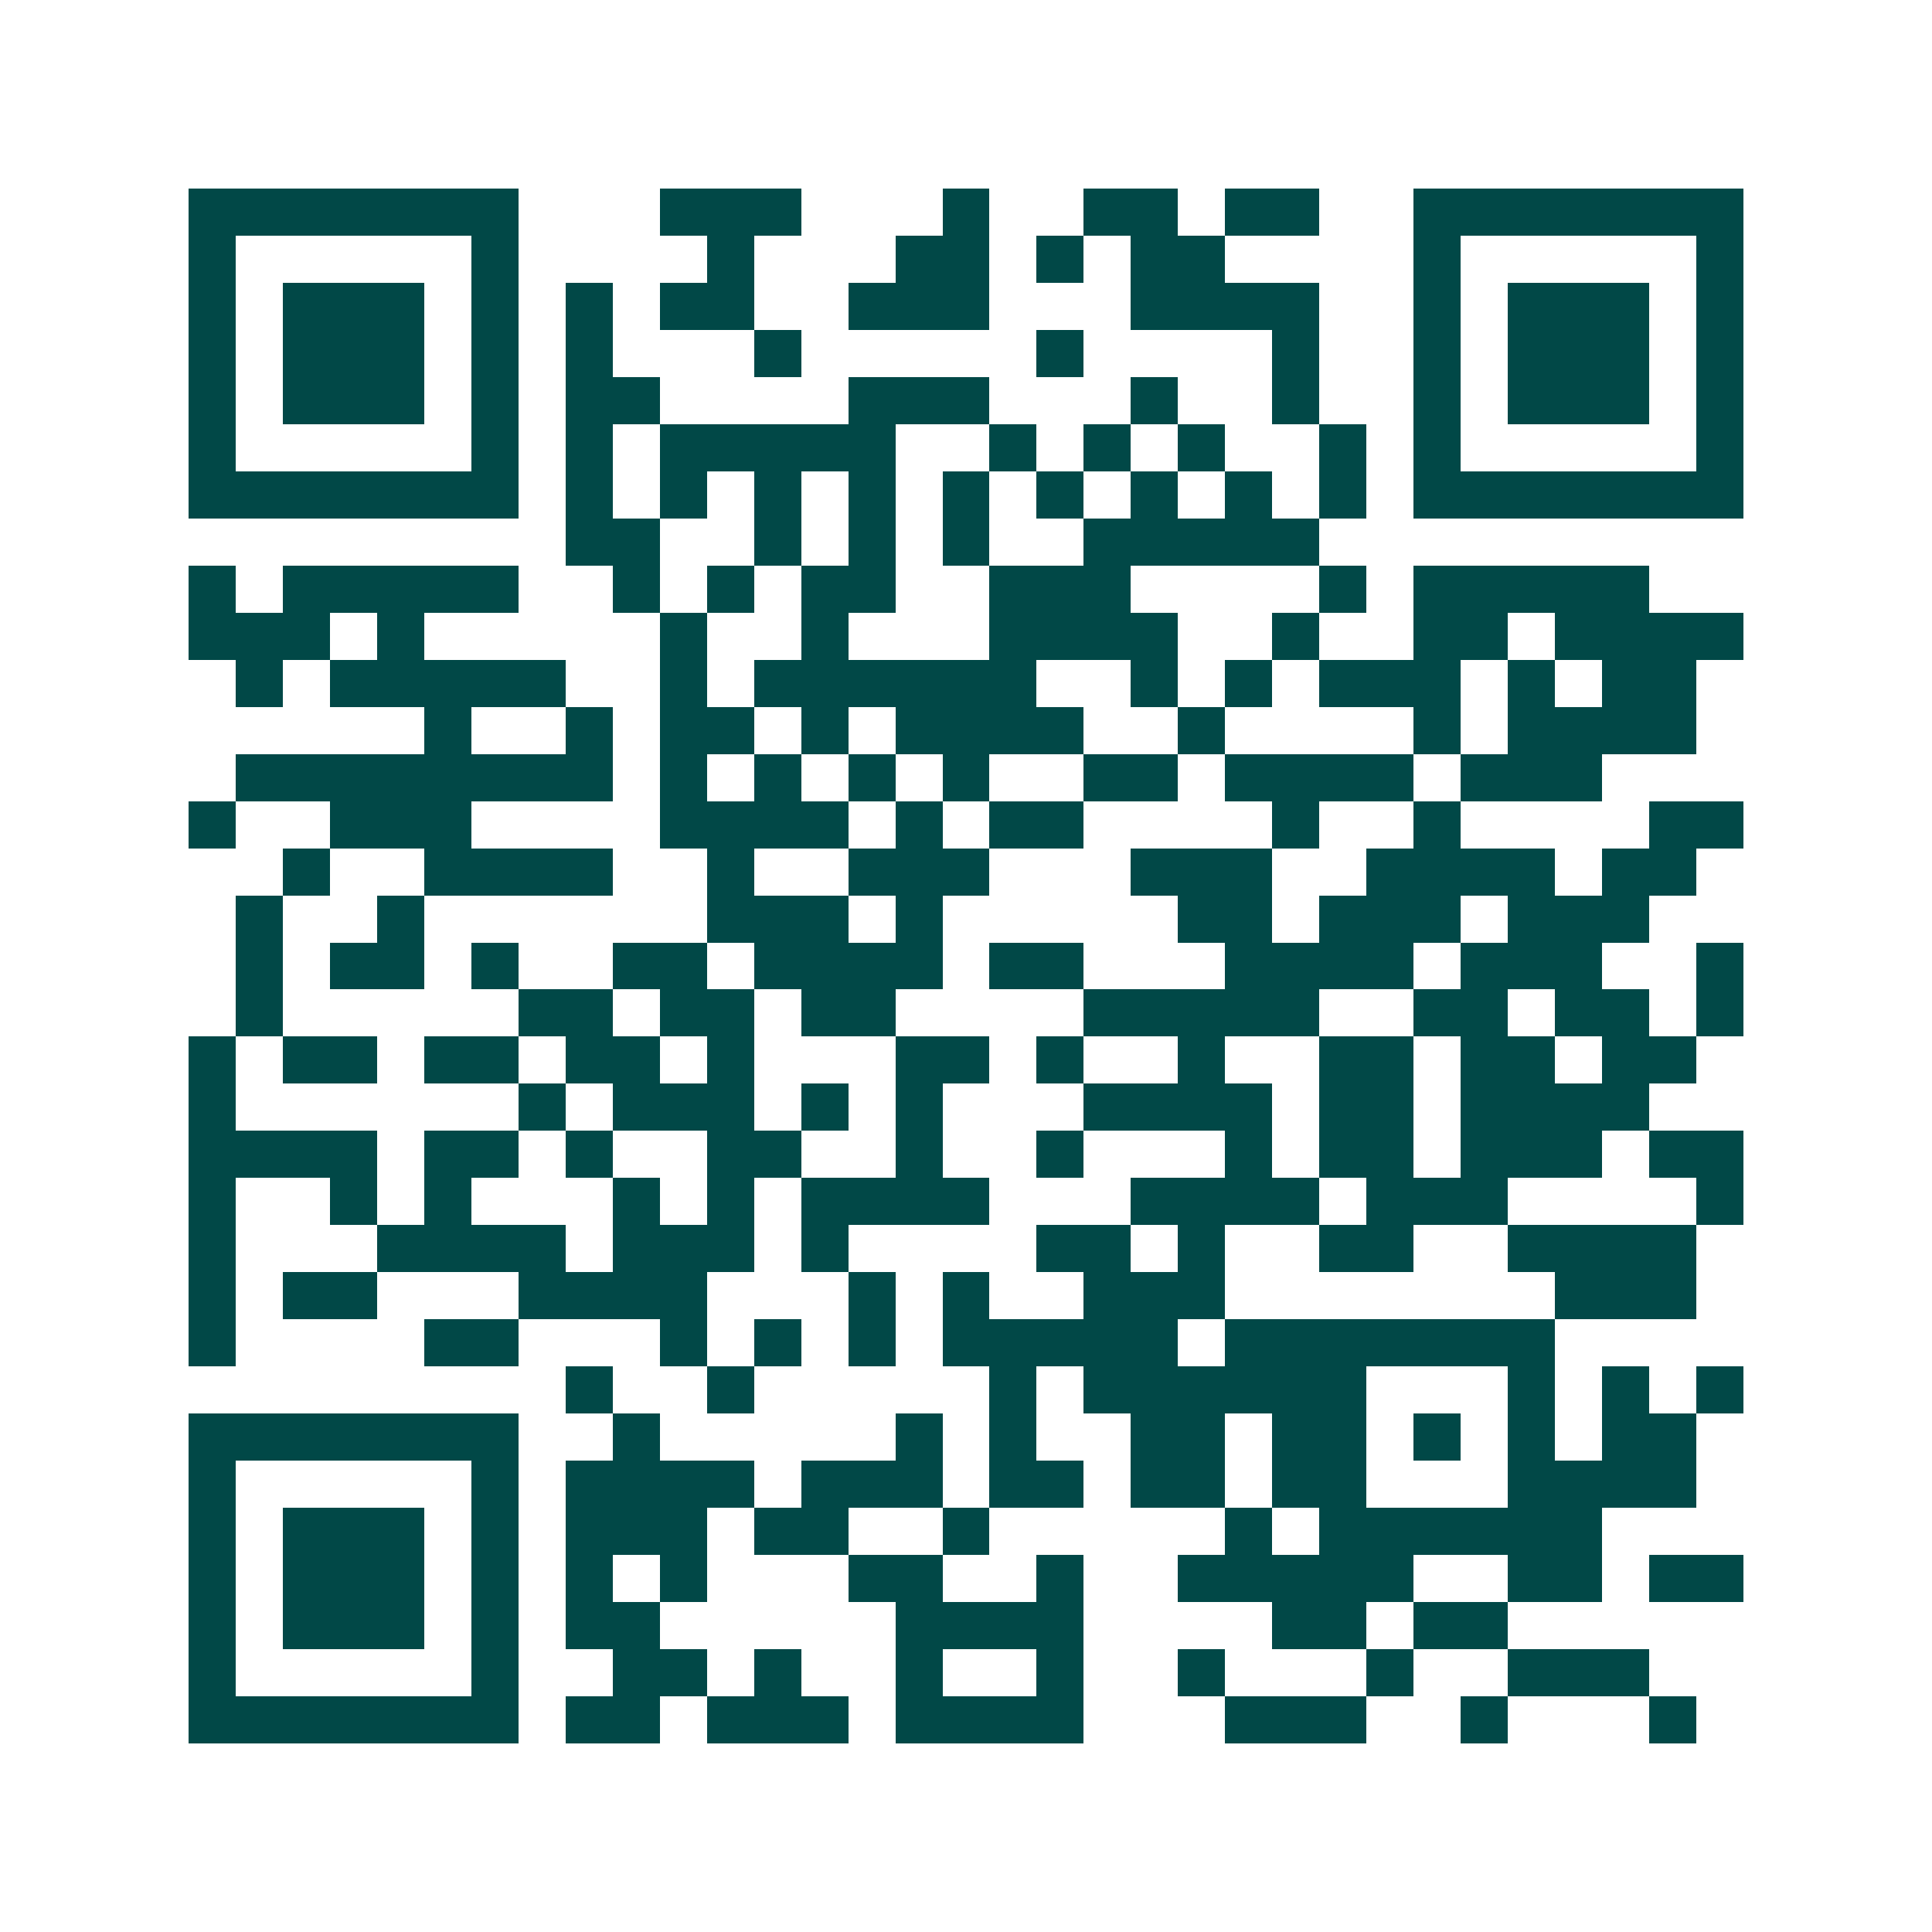 <svg xmlns="http://www.w3.org/2000/svg" width="200" height="200" viewBox="0 0 41 41" shape-rendering="crispEdges"><path fill="#ffffff" d="M0 0h41v41H0z"/><path stroke="#014847" d="M4 4.5h7m3 0h3m3 0h1m2 0h2m1 0h2m2 0h7M4 5.5h1m5 0h1m4 0h1m3 0h2m1 0h1m1 0h2m4 0h1m5 0h1M4 6.5h1m1 0h3m1 0h1m1 0h1m1 0h2m2 0h3m3 0h4m2 0h1m1 0h3m1 0h1M4 7.5h1m1 0h3m1 0h1m1 0h1m3 0h1m5 0h1m4 0h1m2 0h1m1 0h3m1 0h1M4 8.5h1m1 0h3m1 0h1m1 0h2m4 0h3m3 0h1m2 0h1m2 0h1m1 0h3m1 0h1M4 9.5h1m5 0h1m1 0h1m1 0h5m2 0h1m1 0h1m1 0h1m2 0h1m1 0h1m5 0h1M4 10.5h7m1 0h1m1 0h1m1 0h1m1 0h1m1 0h1m1 0h1m1 0h1m1 0h1m1 0h1m1 0h7M12 11.5h2m2 0h1m1 0h1m1 0h1m2 0h5M4 12.5h1m1 0h5m2 0h1m1 0h1m1 0h2m2 0h3m4 0h1m1 0h5M4 13.5h3m1 0h1m5 0h1m2 0h1m3 0h4m2 0h1m2 0h2m1 0h4M5 14.5h1m1 0h5m2 0h1m1 0h6m2 0h1m1 0h1m1 0h3m1 0h1m1 0h2M9 15.5h1m2 0h1m1 0h2m1 0h1m1 0h4m2 0h1m4 0h1m1 0h4M5 16.5h8m1 0h1m1 0h1m1 0h1m1 0h1m2 0h2m1 0h4m1 0h3M4 17.5h1m2 0h3m4 0h4m1 0h1m1 0h2m4 0h1m2 0h1m4 0h2M6 18.5h1m2 0h4m2 0h1m2 0h3m3 0h3m2 0h4m1 0h2M5 19.5h1m2 0h1m6 0h3m1 0h1m5 0h2m1 0h3m1 0h3M5 20.5h1m1 0h2m1 0h1m2 0h2m1 0h4m1 0h2m3 0h4m1 0h3m2 0h1M5 21.5h1m5 0h2m1 0h2m1 0h2m4 0h5m2 0h2m1 0h2m1 0h1M4 22.5h1m1 0h2m1 0h2m1 0h2m1 0h1m3 0h2m1 0h1m2 0h1m2 0h2m1 0h2m1 0h2M4 23.5h1m6 0h1m1 0h3m1 0h1m1 0h1m3 0h4m1 0h2m1 0h4M4 24.5h4m1 0h2m1 0h1m2 0h2m2 0h1m2 0h1m3 0h1m1 0h2m1 0h3m1 0h2M4 25.5h1m2 0h1m1 0h1m3 0h1m1 0h1m1 0h4m3 0h4m1 0h3m4 0h1M4 26.5h1m3 0h4m1 0h3m1 0h1m4 0h2m1 0h1m2 0h2m2 0h4M4 27.5h1m1 0h2m3 0h4m3 0h1m1 0h1m2 0h3m7 0h3M4 28.5h1m4 0h2m3 0h1m1 0h1m1 0h1m1 0h5m1 0h7M12 29.5h1m2 0h1m5 0h1m1 0h6m3 0h1m1 0h1m1 0h1M4 30.5h7m2 0h1m5 0h1m1 0h1m2 0h2m1 0h2m1 0h1m1 0h1m1 0h2M4 31.5h1m5 0h1m1 0h4m1 0h3m1 0h2m1 0h2m1 0h2m3 0h4M4 32.5h1m1 0h3m1 0h1m1 0h3m1 0h2m2 0h1m5 0h1m1 0h6M4 33.5h1m1 0h3m1 0h1m1 0h1m1 0h1m3 0h2m2 0h1m2 0h5m2 0h2m1 0h2M4 34.5h1m1 0h3m1 0h1m1 0h2m5 0h4m4 0h2m1 0h2M4 35.5h1m5 0h1m2 0h2m1 0h1m2 0h1m2 0h1m2 0h1m3 0h1m2 0h3M4 36.5h7m1 0h2m1 0h3m1 0h4m3 0h3m2 0h1m3 0h1"/></svg>
